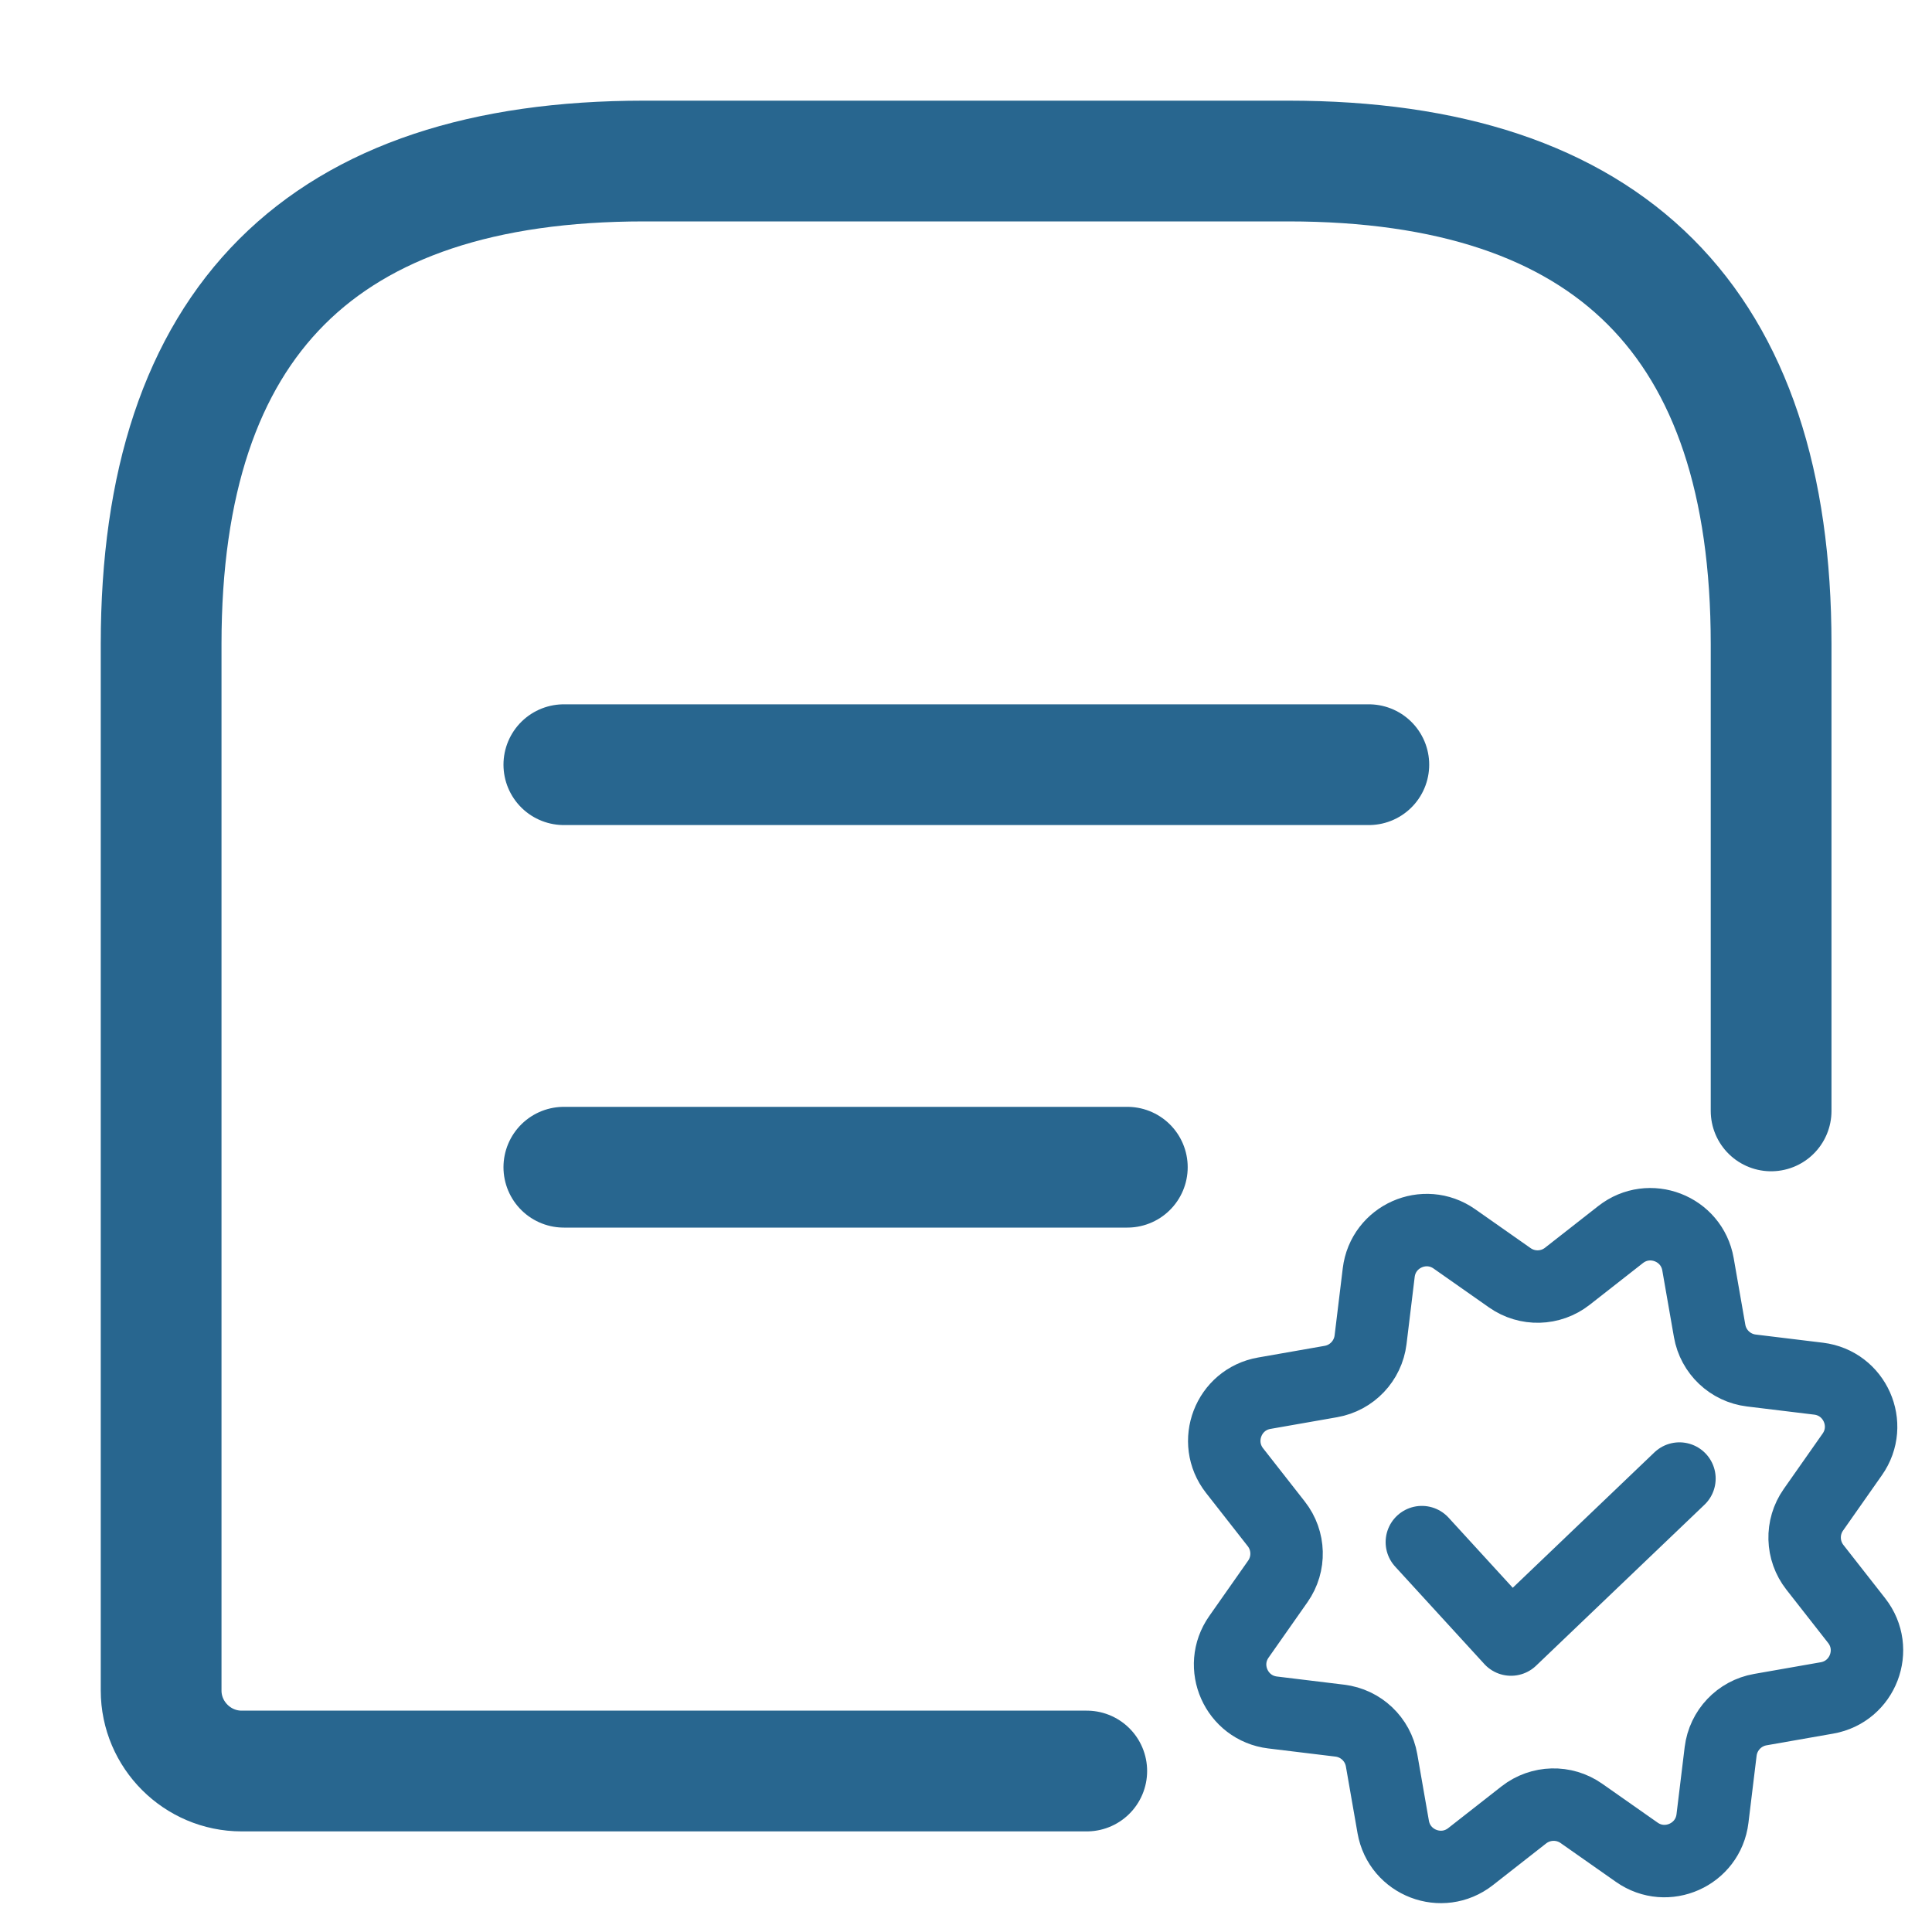 <svg width="40" height="40" viewBox="0 0 40 40" fill="none" xmlns="http://www.w3.org/2000/svg">
<path d="M22.5 36.667H5.003C4.086 36.667 3.336 35.917 3.336 35.001V13.334C3.336 6.667 6.67 3.334 13.336 3.334H26.669C33.336 3.334 36.669 6.667 36.669 13.334V23" stroke="#28668F" stroke-width="2.5" stroke-linecap="round" stroke-linejoin="round"/>
<g clip-path="url(#clip0_2642_2499)">
<path d="M29.438 31.928L31.284 33.945L34.771 30.612" stroke="#28668F" stroke-width="1.5" stroke-linecap="round" stroke-linejoin="round"/>
<path d="M28.545 26.348C28.636 25.598 29.494 25.216 30.112 25.65L31.259 26.455C31.619 26.708 32.103 26.696 32.45 26.424L33.553 25.56C34.148 25.094 35.025 25.431 35.155 26.175L35.396 27.555C35.472 27.989 35.823 28.322 36.261 28.375L37.652 28.544C38.402 28.636 38.784 29.494 38.349 30.112L37.544 31.259C37.291 31.619 37.304 32.103 37.576 32.45L38.44 33.553C38.906 34.148 38.569 35.024 37.825 35.154L36.445 35.396C36.011 35.472 35.678 35.823 35.624 36.261L35.455 37.651C35.364 38.401 34.506 38.783 33.888 38.349L32.741 37.544C32.381 37.291 31.897 37.304 31.55 37.575L30.447 38.439C29.852 38.905 28.976 38.569 28.845 37.825L28.604 36.444C28.528 36.01 28.177 35.677 27.739 35.624L26.348 35.455C25.598 35.364 25.216 34.506 25.651 33.888L26.456 32.741C26.709 32.38 26.696 31.897 26.424 31.55L25.56 30.447C25.095 29.852 25.431 28.975 26.175 28.845L27.555 28.603C27.989 28.527 28.322 28.176 28.376 27.739L28.545 26.348Z" stroke="#28668F" stroke-width="1.5"/>
</g>
<path d="M11.674 15.832H28.34" stroke="#28668F" stroke-width="2.5" stroke-miterlimit="10" stroke-linecap="round" stroke-linejoin="round"/>
<path d="M11.674 24.166H23.34" stroke="#28668F" stroke-width="2.5" stroke-miterlimit="10" stroke-linecap="round" stroke-linejoin="round"/>
<defs>
<clipPath id="clip0_2642_2499">
<rect width="16" height="16" fill="white" transform="translate(24 24)"/>
</clipPath>
</defs>
</svg>
